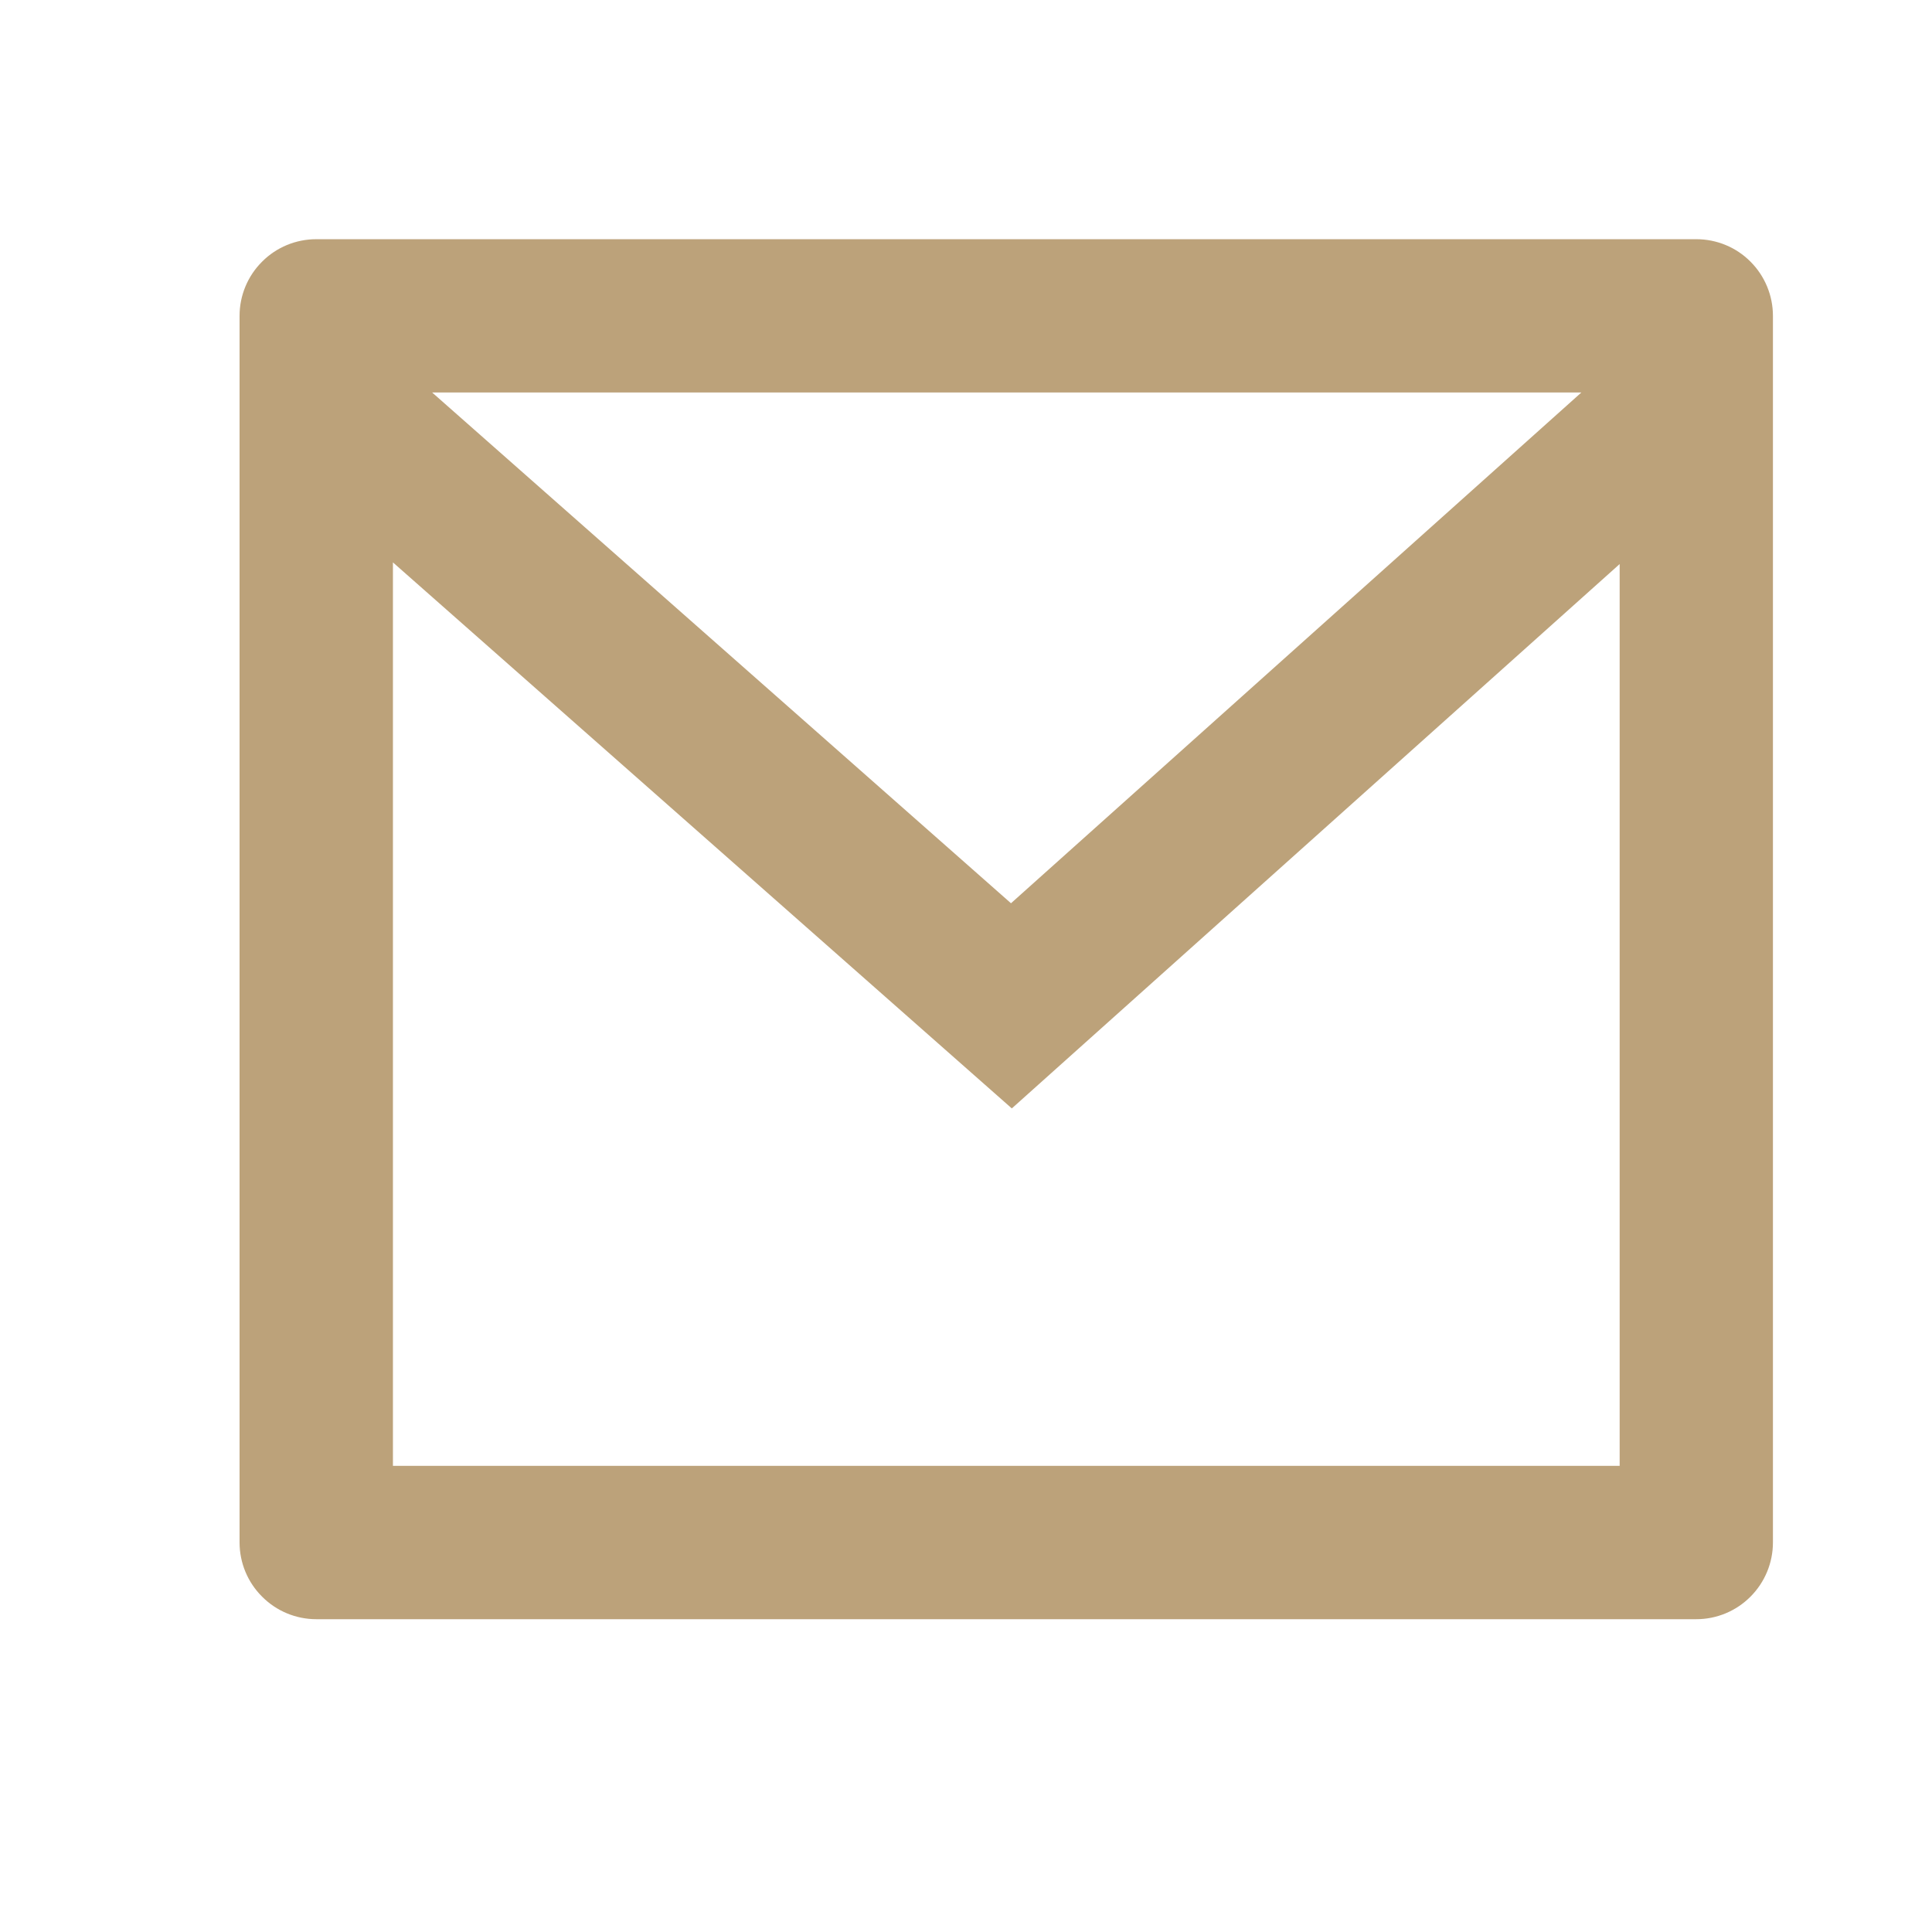 <?xml version="1.0" encoding="UTF-8"?> <svg xmlns="http://www.w3.org/2000/svg" width="21" height="21" viewBox="0 0 21 21" fill="none"> <g clip-path="url(#clip0_155_415)"> <path d="M3.438 2.6H18.438C18.659 2.6 18.871 2.687 19.027 2.844C19.183 3 19.271 3.212 19.271 3.433V16.766C19.271 16.987 19.183 17.199 19.027 17.355C18.871 17.512 18.659 17.6 18.438 17.6H3.438C3.217 17.6 3.005 17.512 2.849 17.355C2.692 17.199 2.604 16.987 2.604 16.766V3.433C2.604 3.212 2.692 3 2.849 2.844C3.005 2.687 3.217 2.6 3.438 2.6ZM17.605 6.131L10.998 12.048L4.271 6.113V15.933H17.605V6.131ZM4.697 4.266L10.989 9.818L17.189 4.266H4.697Z" fill="#BCA27A"></path> </g> <defs> <clipPath id="clip0_155_415"> <rect width="20" height="20" fill="white" transform="translate(0.938 0.1)"></rect> </clipPath> </defs> </svg> 